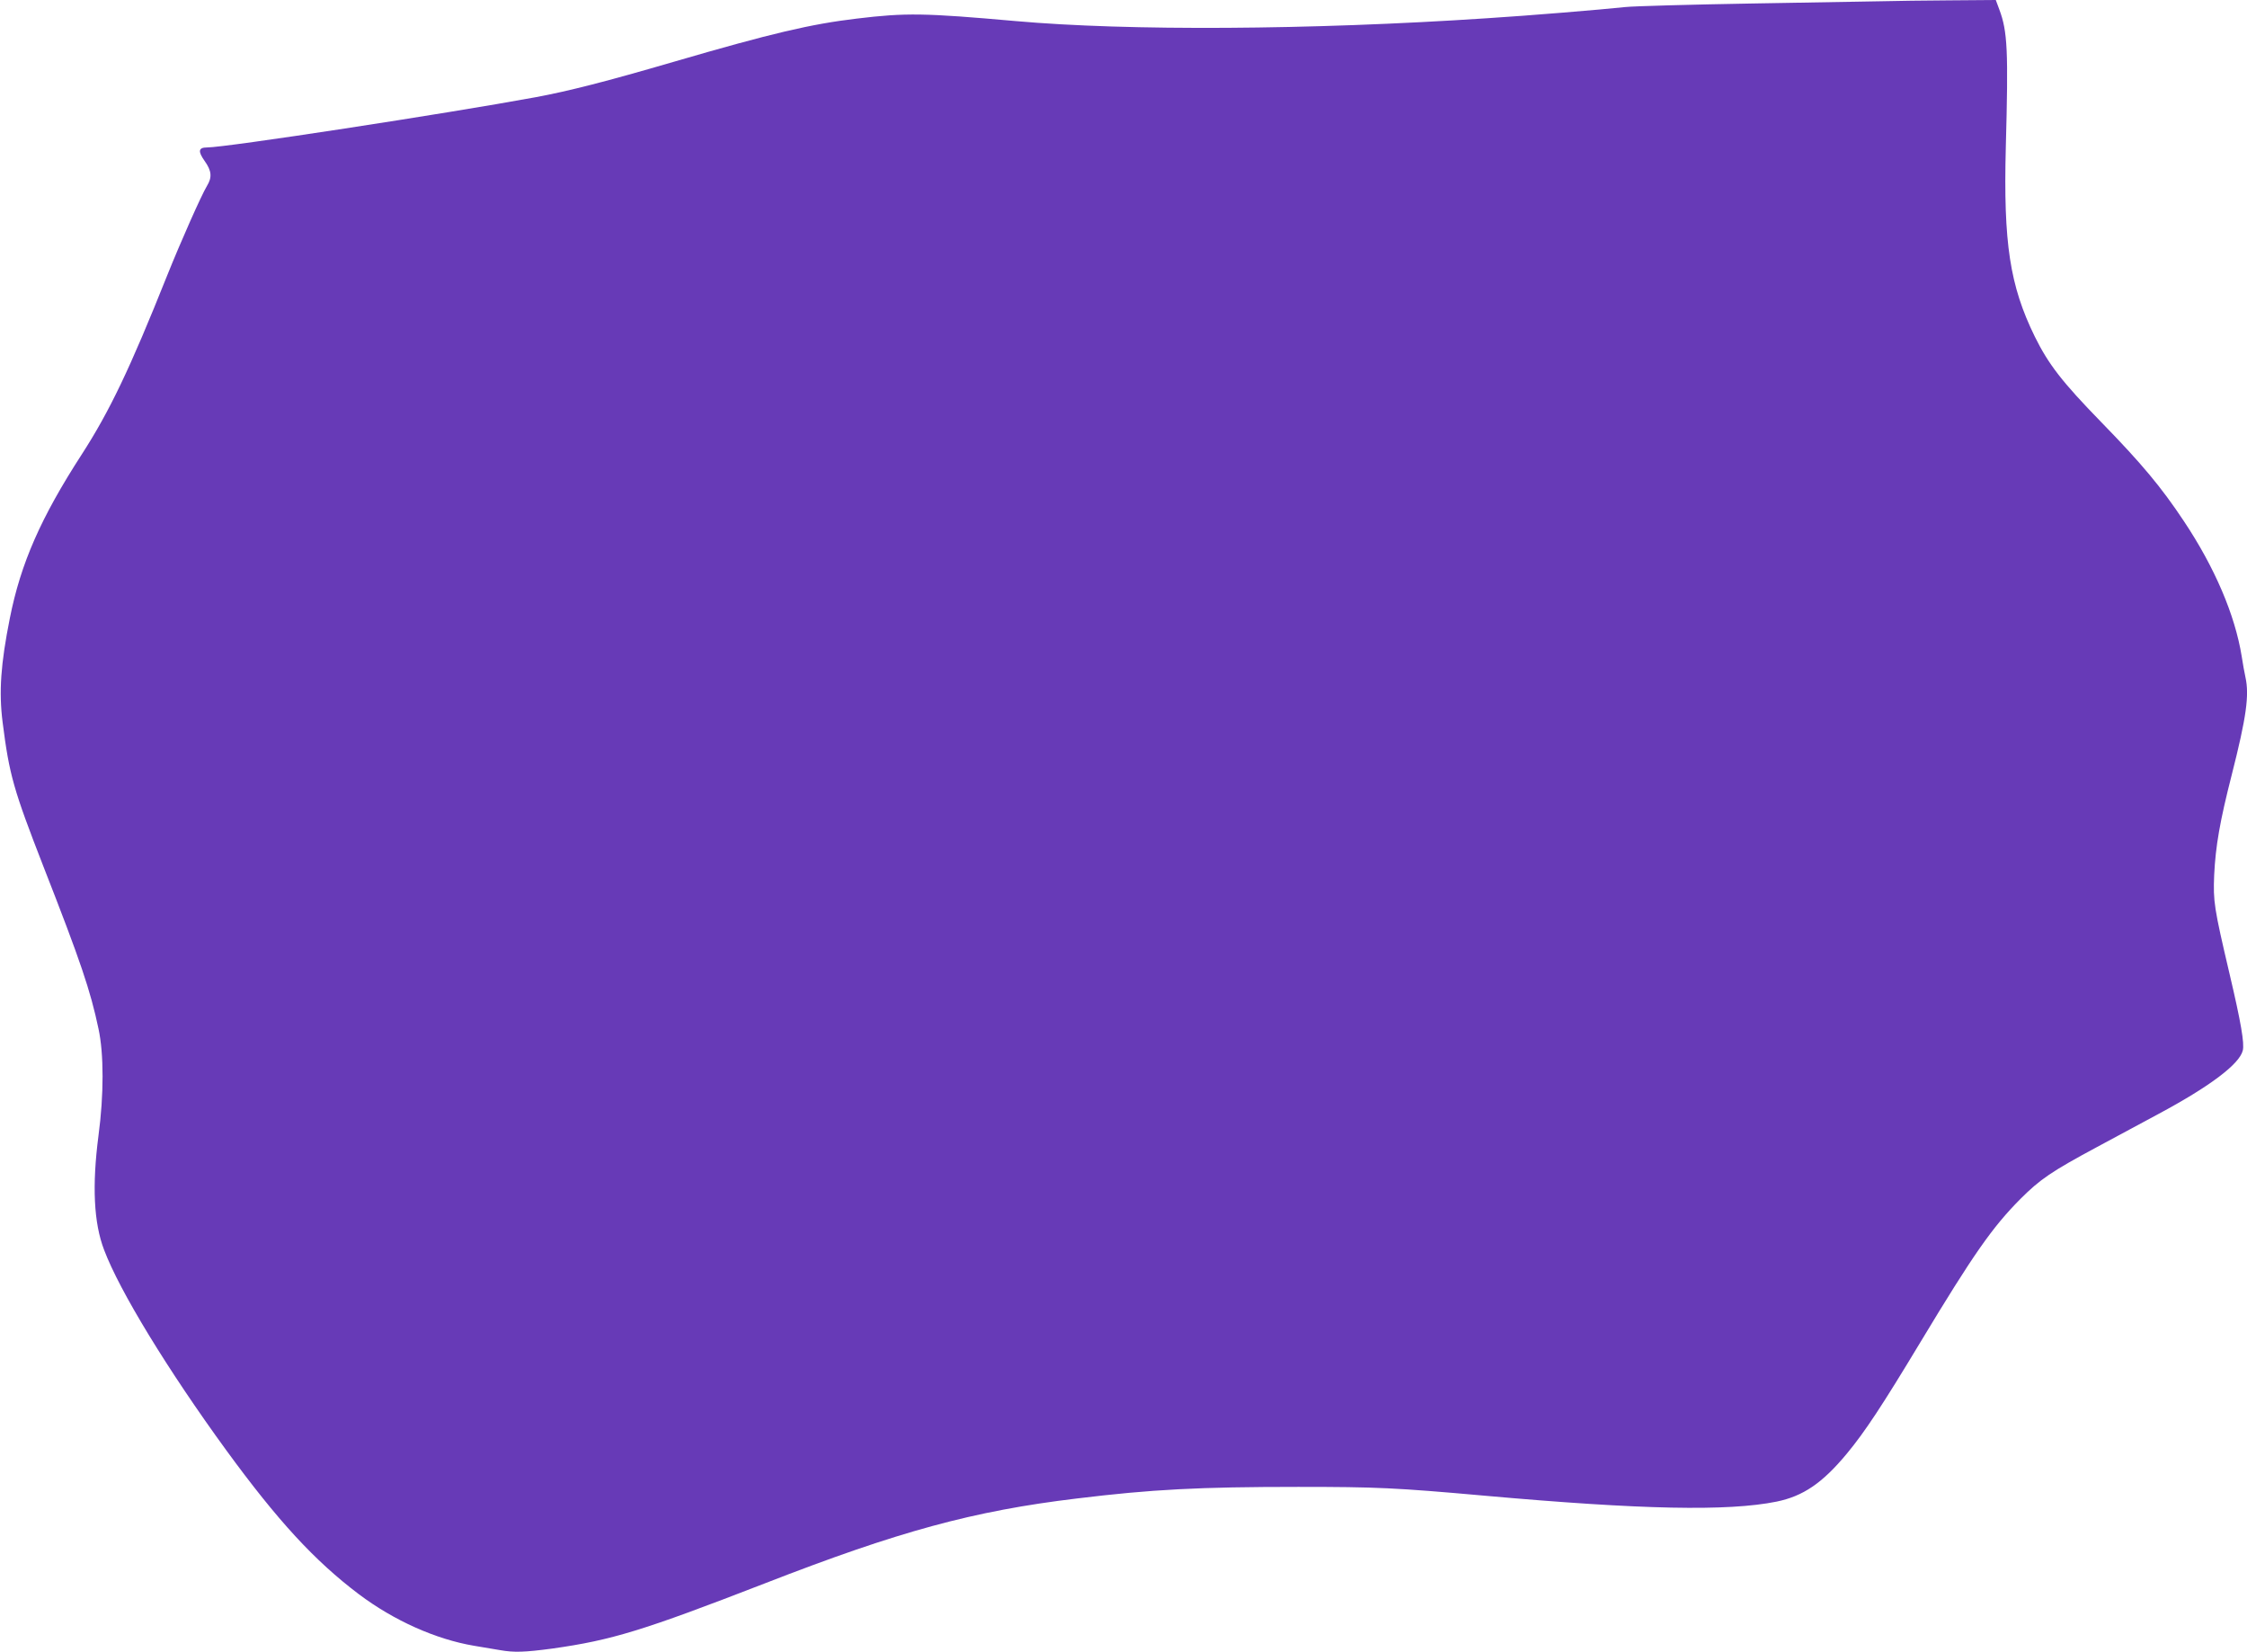 <?xml version="1.0" standalone="no"?>
<!DOCTYPE svg PUBLIC "-//W3C//DTD SVG 20010904//EN"
 "http://www.w3.org/TR/2001/REC-SVG-20010904/DTD/svg10.dtd">
<svg version="1.0" xmlns="http://www.w3.org/2000/svg"
 width="1280pt" height="941pt" viewBox="0 0 1280 941"
 preserveAspectRatio="xMidYMid meet">
<g transform="translate(0,941) scale(0.1,-0.1)"
fill="#673ab7" stroke="none">
<path d="M10725 9403 c-66 -1 -403 -7 -750 -13 -346 -6 -668 -15 -715 -20
-141 -15 -551 -49 -790 -64 -1010 -67 -2044 -73 -2685 -16 -518 46 -624 48
-905 14 -260 -31 -483 -83 -1035 -244 -394 -115 -606 -169 -795 -204 -511 -94
-1763 -286 -1871 -286 -49 0 -52 -22 -14 -76 41 -57 44 -94 14 -143 -32 -53
-150 -319 -227 -511 -212 -531 -328 -773 -486 -1018 -233 -360 -348 -621 -410
-934 -52 -260 -63 -420 -41 -593 38 -300 62 -383 232 -820 213 -544 268 -707
314 -925 31 -142 31 -378 0 -609 -37 -285 -27 -497 32 -651 88 -234 363 -684
695 -1140 294 -403 504 -631 757 -822 200 -150 437 -256 655 -293 52 -9 119
-20 149 -25 79 -14 140 -12 297 9 340 48 516 102 1210 371 763 297 1188 413
1779 484 426 52 697 66 1260 66 446 0 557 -5 1060 -50 896 -80 1387 -90 1665
-34 151 31 261 105 401 274 102 123 201 273 419 635 302 501 409 654 570 816
111 111 177 156 430 292 102 55 261 141 355 191 293 157 462 284 481 362 10
40 -10 159 -76 439 -88 375 -93 409 -87 560 8 165 32 305 101 575 82 323 100
450 77 553 -5 23 -15 76 -21 117 -38 237 -154 508 -330 772 -129 194 -240 327
-470 563 -224 230 -301 330 -379 488 -142 290 -179 532 -165 1077 15 552 10
661 -37 786 l-20 54 -262 -2 c-144 -1 -316 -3 -382 -5z"/>
</g>
</svg>
